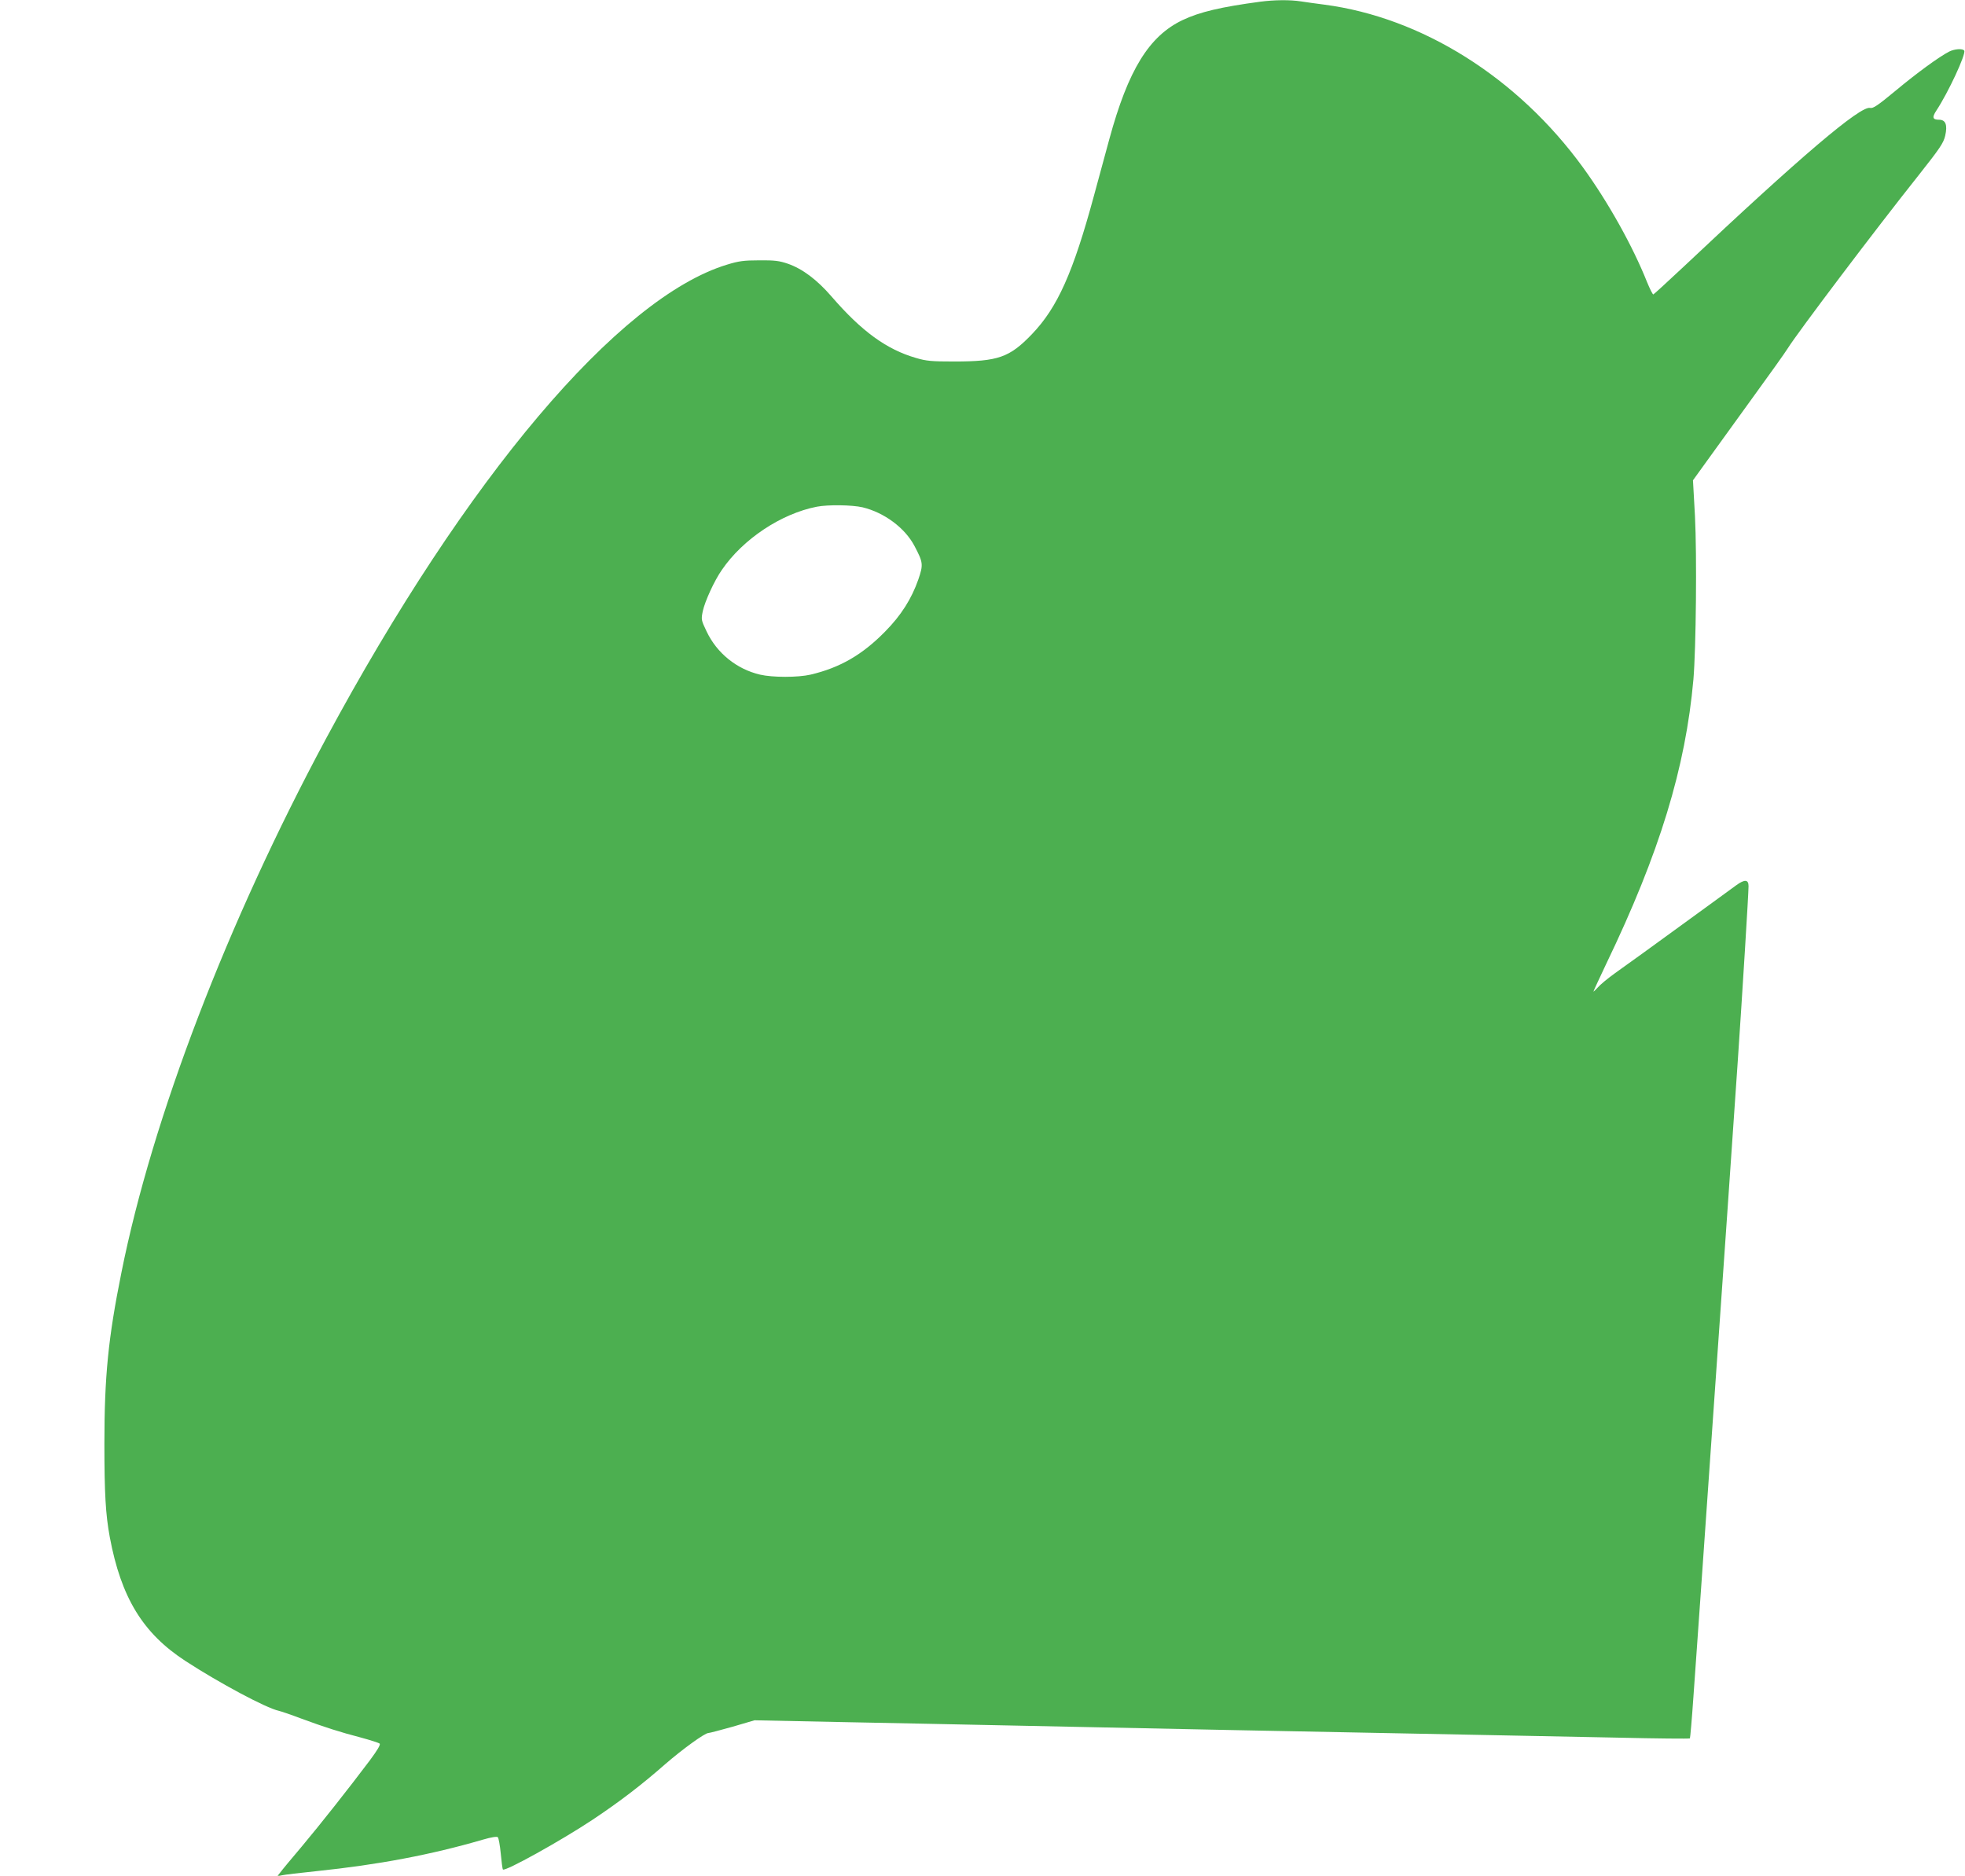 <?xml version="1.0" standalone="no"?>
<!DOCTYPE svg PUBLIC "-//W3C//DTD SVG 20010904//EN"
 "http://www.w3.org/TR/2001/REC-SVG-20010904/DTD/svg10.dtd">
<svg version="1.0" xmlns="http://www.w3.org/2000/svg"
 width="1280pt" height="1222pt" viewBox="0 0 1280 1222"
 preserveAspectRatio="xMidYMid meet">
<g transform="translate(0,1222) scale(0.1,-0.1)"
fill="#4caf50" stroke="none">
<path d="M8210 12209 c-255 -34 -396 -67 -507 -120 -218 -104 -354 -324 -477
-776 -19 -70 -64 -236 -100 -368 -136 -502 -238 -729 -404 -902 -146 -152
-220 -178 -507 -178 -147 0 -181 3 -248 23 -191 55 -354 173 -550 400 -95 110
-190 181 -285 214 -56 19 -86 23 -187 22 -101 0 -134 -5 -209 -28 -707 -215
-1699 -1389 -2614 -3091 -640 -1192 -1129 -2466 -1331 -3475 -86 -426 -111
-677 -111 -1116 0 -322 8 -461 35 -607 74 -396 216 -628 495 -809 220 -143
523 -305 605 -323 17 -4 82 -26 145 -50 157 -58 255 -89 389 -124 63 -17 119
-35 124 -40 7 -7 -15 -43 -63 -108 -143 -190 -325 -420 -444 -562 -67 -79
-130 -155 -140 -169 l-20 -25 30 6 c16 4 117 16 224 27 405 42 748 107 1084
205 58 17 93 22 99 16 5 -5 14 -54 19 -107 5 -54 11 -100 14 -103 14 -15 379
188 584 324 177 118 318 226 473 362 113 98 258 203 281 203 8 0 79 19 158 41
l143 42 585 -12 c322 -6 788 -16 1035 -21 880 -19 2092 -43 2990 -60 297 -6
751 -15 1009 -20 258 -6 471 -8 474 -5 2 2 13 125 23 272 11 147 32 459 49
693 56 797 70 995 110 1575 22 319 49 706 60 860 17 246 32 457 70 1015 30
443 70 1089 70 1137 0 44 -25 46 -80 6 -25 -18 -94 -69 -155 -113 -60 -44
-159 -116 -220 -160 -162 -118 -319 -232 -415 -300 -47 -34 -97 -75 -112 -93
-16 -17 -28 -29 -28 -26 0 4 38 84 83 180 348 723 517 1279 568 1854 17 203
23 807 10 1063 l-13 233 88 122 c48 67 181 250 294 407 114 157 220 305 235
330 65 104 570 773 855 1131 139 176 160 208 171 255 16 70 3 104 -40 104 -42
0 -47 15 -18 59 78 118 195 370 182 391 -9 15 -62 12 -98 -6 -66 -34 -210
-139 -348 -254 -117 -97 -148 -118 -167 -113 -63 15 -453 -316 -1210 -1030
-107 -100 -197 -183 -202 -185 -4 -2 -22 34 -41 80 -94 236 -254 522 -418 748
-426 586 -1050 977 -1686 1060 -49 6 -117 16 -151 21 -71 11 -173 10 -264 -2z
m-2591 -3294 c141 -34 276 -134 338 -252 57 -108 58 -121 25 -218 -44 -126
-112 -234 -217 -340 -148 -151 -294 -235 -485 -280 -83 -19 -247 -19 -329 0
-153 36 -281 140 -348 281 -36 75 -36 78 -25 133 14 64 75 198 124 268 137
201 387 367 619 412 72 14 229 12 298 -4z"/>
</g>
</svg>
